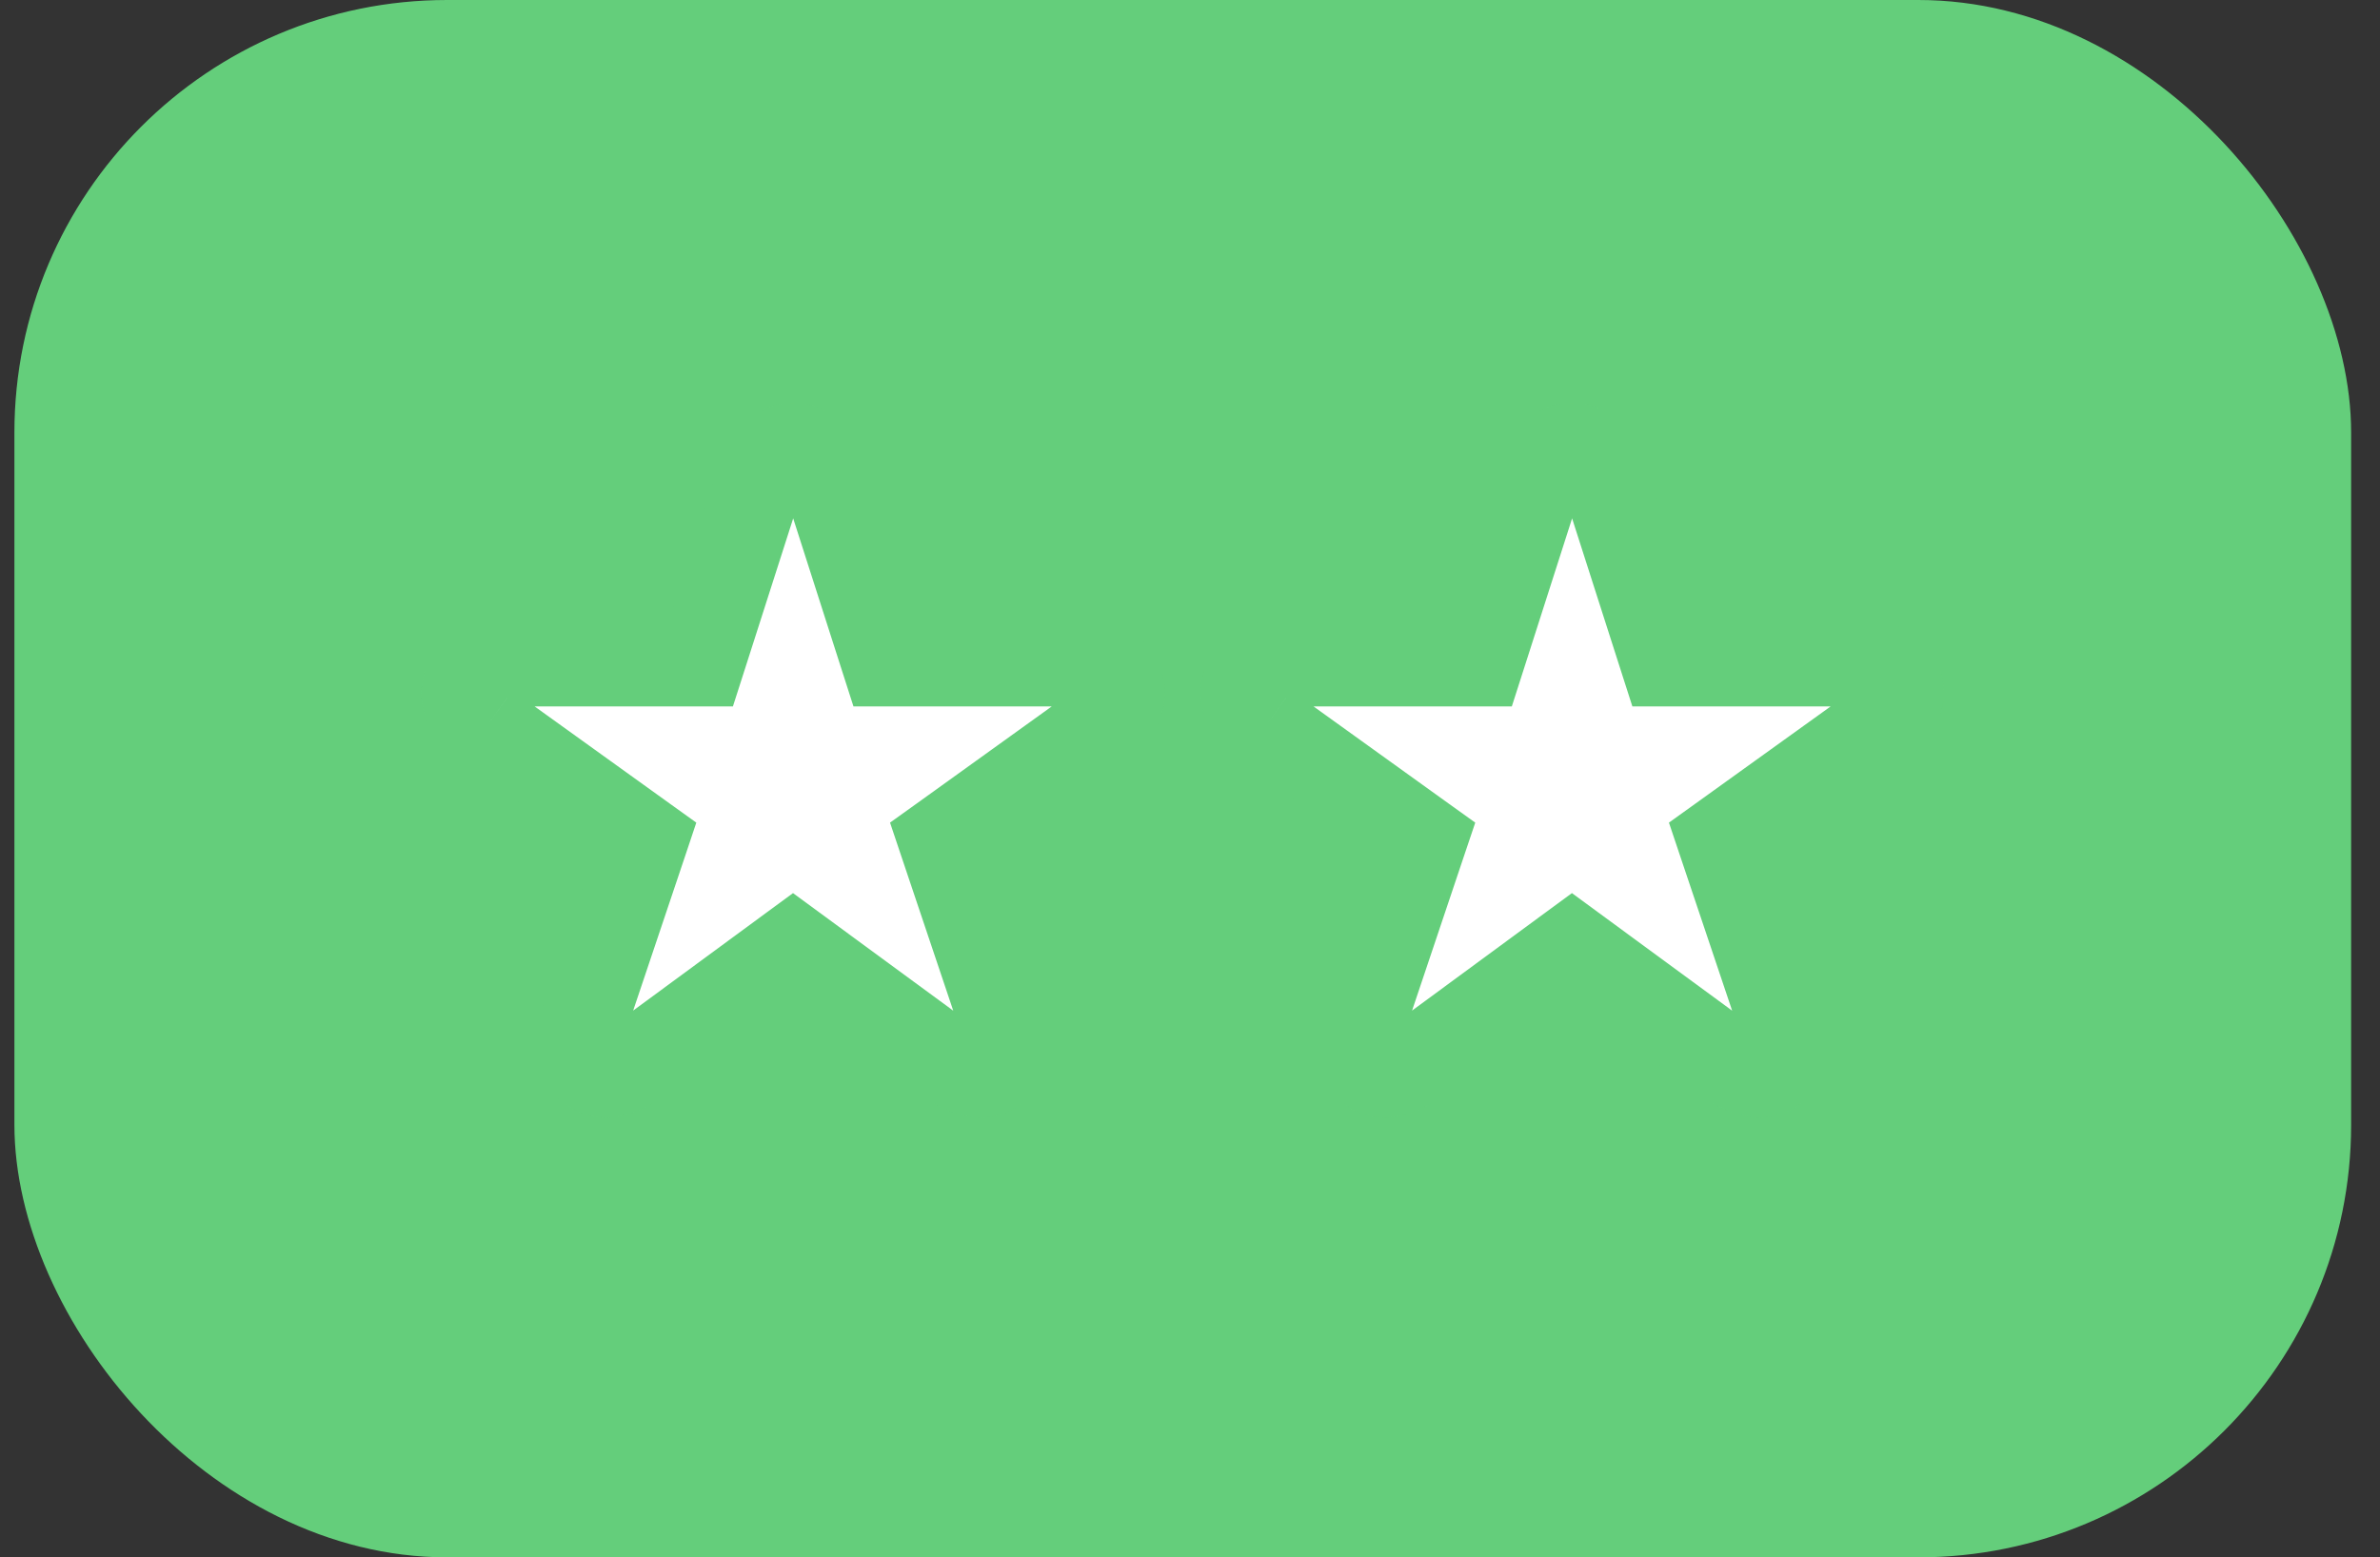 <svg width="55" height="36" viewBox="0 0 55 36" fill="none" xmlns="http://www.w3.org/2000/svg">
<rect x="0" y="0" width="55" height="36" fill="#333333" stroke="none"/>
<rect x="0.333" width="54" height="36" rx="10" fill="#64CE7B"/>
<mask id="path-2-outside-1_9821_7809" maskUnits="userSpaceOnUse" x="9.333" y="9" width="18" height="17" fill="black">
<rect fill="white" x="9.333" y="9" width="18" height="17"/>
<path d="M13.651 24.709C13.509 24.604 13.423 24.463 13.391 24.285C13.364 24.107 13.393 23.895 13.48 23.649L14.909 19.398L11.258 16.773C11.044 16.622 10.896 16.467 10.814 16.308C10.732 16.148 10.718 15.984 10.773 15.815C10.828 15.651 10.935 15.531 11.094 15.453C11.254 15.371 11.466 15.33 11.73 15.33H16.207L17.568 11.085C17.65 10.834 17.752 10.645 17.875 10.518C18.003 10.39 18.153 10.326 18.326 10.326C18.504 10.326 18.655 10.39 18.778 10.518C18.905 10.645 19.01 10.834 19.092 11.085L20.453 15.33H24.93C25.194 15.33 25.406 15.371 25.566 15.453C25.725 15.531 25.832 15.651 25.887 15.815C25.942 15.984 25.928 16.148 25.846 16.308C25.764 16.467 25.616 16.622 25.402 16.773L21.751 19.398L23.18 23.649C23.267 23.895 23.294 24.107 23.262 24.285C23.235 24.463 23.15 24.604 23.009 24.709C22.868 24.818 22.708 24.855 22.531 24.818C22.353 24.787 22.159 24.695 21.95 24.545L18.326 21.886L14.71 24.545C14.501 24.695 14.307 24.787 14.129 24.818C13.951 24.855 13.792 24.818 13.651 24.709Z"/>
</mask>
<path d="M13.651 24.709C13.509 24.604 13.423 24.463 13.391 24.285C13.364 24.107 13.393 23.895 13.48 23.649L14.909 19.398L11.258 16.773C11.044 16.622 10.896 16.467 10.814 16.308C10.732 16.148 10.718 15.984 10.773 15.815C10.828 15.651 10.935 15.531 11.094 15.453C11.254 15.371 11.466 15.33 11.73 15.33H16.207L17.568 11.085C17.65 10.834 17.752 10.645 17.875 10.518C18.003 10.39 18.153 10.326 18.326 10.326C18.504 10.326 18.655 10.39 18.778 10.518C18.905 10.645 19.01 10.834 19.092 11.085L20.453 15.33H24.93C25.194 15.33 25.406 15.371 25.566 15.453C25.725 15.531 25.832 15.651 25.887 15.815C25.942 15.984 25.928 16.148 25.846 16.308C25.764 16.467 25.616 16.622 25.402 16.773L21.751 19.398L23.18 23.649C23.267 23.895 23.294 24.107 23.262 24.285C23.235 24.463 23.15 24.604 23.009 24.709C22.868 24.818 22.708 24.855 22.531 24.818C22.353 24.787 22.159 24.695 21.95 24.545L18.326 21.886L14.71 24.545C14.501 24.695 14.307 24.787 14.129 24.818C13.951 24.855 13.792 24.818 13.651 24.709Z" fill="white"/>
<path d="M13.651 24.709L14.263 23.918L14.255 23.912L14.247 23.906L13.651 24.709ZM13.391 24.285L12.403 24.437L12.405 24.45L12.407 24.462L13.391 24.285ZM13.48 23.649L14.423 23.981L14.425 23.975L14.428 23.968L13.48 23.649ZM14.909 19.398L15.857 19.716L16.091 19.016L15.492 18.586L14.909 19.398ZM11.258 16.773L11.842 15.96L11.833 15.954L11.258 16.773ZM10.773 15.815L9.824 15.499L9.822 15.507L10.773 15.815ZM11.094 15.453L11.531 16.353L11.541 16.348L11.552 16.342L11.094 15.453ZM16.207 15.33V16.33H16.937L17.16 15.635L16.207 15.33ZM17.568 11.085L16.617 10.774L16.615 10.78L17.568 11.085ZM17.875 10.518L17.168 9.81L17.162 9.817L17.155 9.823L17.875 10.518ZM18.778 10.518L18.058 11.212L18.064 11.218L18.071 11.225L18.778 10.518ZM19.092 11.085L20.044 10.78L20.043 10.774L19.092 11.085ZM20.453 15.33L19.5 15.635L19.723 16.33H20.453V15.33ZM25.566 15.453L25.108 16.342L25.119 16.348L25.129 16.353L25.566 15.453ZM25.887 15.815L26.838 15.507L26.836 15.499L25.887 15.815ZM25.402 16.773L24.827 15.954L24.818 15.961L25.402 16.773ZM21.751 19.398L21.168 18.586L20.568 19.016L20.803 19.716L21.751 19.398ZM23.18 23.649L22.232 23.968L22.234 23.975L22.237 23.981L23.18 23.649ZM23.262 24.285L22.278 24.108L22.276 24.121L22.274 24.133L23.262 24.285ZM23.009 24.709L22.413 23.906L22.405 23.912L22.397 23.918L23.009 24.709ZM22.531 24.818L22.732 23.839L22.72 23.836L22.707 23.834L22.531 24.818ZM21.95 24.545L21.358 25.351L21.367 25.358L21.95 24.545ZM18.326 21.886L18.918 21.08L18.326 20.645L17.734 21.08L18.326 21.886ZM14.71 24.545L15.293 25.358L15.303 25.351L14.71 24.545ZM14.129 24.818L13.953 23.834L13.94 23.836L13.928 23.839L14.129 24.818ZM13.651 24.709L14.247 23.906C14.272 23.925 14.305 23.957 14.332 24.002C14.36 24.047 14.371 24.086 14.375 24.108L13.391 24.285L12.407 24.462C12.482 24.883 12.703 25.251 13.055 25.512L13.651 24.709ZM13.391 24.285L14.379 24.133C14.383 24.157 14.379 24.159 14.383 24.131C14.387 24.104 14.397 24.055 14.423 23.981L13.48 23.649L12.537 23.317C12.418 23.654 12.341 24.04 12.403 24.437L13.391 24.285ZM13.48 23.649L14.428 23.968L15.857 19.716L14.909 19.398L13.961 19.079L12.532 23.331L13.48 23.649ZM14.909 19.398L15.492 18.586L11.842 15.961L11.258 16.773L10.674 17.584L14.325 20.209L14.909 19.398ZM11.258 16.773L11.833 15.954C11.768 15.909 11.73 15.874 11.709 15.852C11.689 15.831 11.693 15.83 11.703 15.85L10.814 16.308L9.925 16.765C10.107 17.119 10.393 17.387 10.684 17.591L11.258 16.773ZM10.814 16.308L11.703 15.85C11.717 15.877 11.734 15.922 11.739 15.982C11.744 16.042 11.735 16.092 11.724 16.124L10.773 15.815L9.822 15.507C9.684 15.932 9.722 16.372 9.925 16.765L10.814 16.308ZM10.773 15.815L11.722 16.132C11.709 16.169 11.685 16.218 11.642 16.265C11.6 16.313 11.558 16.34 11.531 16.353L11.094 15.453L10.657 14.554C10.262 14.745 9.966 15.073 9.824 15.499L10.773 15.815ZM11.094 15.453L11.552 16.342C11.532 16.352 11.531 16.349 11.563 16.343C11.594 16.337 11.648 16.33 11.73 16.33V15.33V14.33C11.376 14.33 10.989 14.383 10.637 14.564L11.094 15.453ZM11.73 15.33V16.33H16.207V15.33V14.33H11.73V15.33ZM16.207 15.33L17.16 15.635L18.52 11.39L17.568 11.085L16.615 10.78L15.255 15.025L16.207 15.33ZM17.568 11.085L18.518 11.396C18.544 11.316 18.568 11.263 18.585 11.232C18.602 11.2 18.608 11.198 18.595 11.212L17.875 10.518L17.155 9.823C16.889 10.1 16.725 10.444 16.617 10.774L17.568 11.085ZM17.875 10.518L18.582 11.225C18.565 11.242 18.529 11.271 18.474 11.295C18.419 11.318 18.366 11.326 18.326 11.326V10.326V9.326C17.876 9.326 17.475 9.504 17.168 9.81L17.875 10.518ZM18.326 10.326V11.326C18.293 11.326 18.241 11.32 18.182 11.295C18.123 11.27 18.082 11.236 18.058 11.212L18.778 10.518L19.498 9.823C19.186 9.5 18.775 9.326 18.326 9.326V10.326ZM18.778 10.518L18.071 11.225C18.057 11.211 18.061 11.211 18.077 11.24C18.093 11.269 18.116 11.318 18.142 11.396L19.092 11.085L20.043 10.774C19.933 10.438 19.763 10.088 19.485 9.81L18.778 10.518ZM19.092 11.085L18.14 11.39L19.5 15.635L20.453 15.33L21.405 15.025L20.044 10.78L19.092 11.085ZM20.453 15.33V16.33H24.93V15.33V14.33H20.453V15.33ZM24.93 15.33V16.33C25.012 16.33 25.066 16.337 25.097 16.343C25.128 16.349 25.128 16.352 25.108 16.342L25.566 15.453L26.023 14.564C25.671 14.383 25.284 14.33 24.93 14.33V15.33ZM25.566 15.453L25.129 16.353C25.102 16.34 25.059 16.313 25.018 16.265C24.975 16.218 24.951 16.169 24.938 16.132L25.887 15.815L26.836 15.499C26.694 15.073 26.397 14.745 26.003 14.554L25.566 15.453ZM25.887 15.815L24.936 16.124C24.925 16.092 24.916 16.042 24.921 15.982C24.926 15.922 24.943 15.877 24.957 15.85L25.846 16.308L26.735 16.765C26.938 16.372 26.976 15.932 26.838 15.507L25.887 15.815ZM25.846 16.308L24.957 15.85C24.967 15.83 24.971 15.831 24.951 15.852C24.93 15.874 24.892 15.909 24.827 15.954L25.402 16.773L25.976 17.591C26.267 17.387 26.553 17.119 26.735 16.765L25.846 16.308ZM25.402 16.773L24.818 15.961L21.168 18.586L21.751 19.398L22.335 20.209L25.986 17.584L25.402 16.773ZM21.751 19.398L20.803 19.716L22.232 23.968L23.18 23.649L24.128 23.331L22.699 19.079L21.751 19.398ZM23.18 23.649L22.237 23.981C22.262 24.052 22.271 24.098 22.274 24.121C22.277 24.144 22.273 24.137 22.278 24.108L23.262 24.285L24.246 24.462C24.319 24.055 24.243 23.659 24.123 23.317L23.18 23.649ZM23.262 24.285L22.274 24.133C22.278 24.107 22.29 24.062 22.32 24.012C22.35 23.962 22.385 23.927 22.413 23.906L23.009 24.709L23.605 25.512C23.963 25.247 24.184 24.869 24.25 24.437L23.262 24.285ZM23.009 24.709L22.397 23.918C22.43 23.892 22.486 23.86 22.561 23.843C22.635 23.827 22.696 23.831 22.732 23.839L22.531 24.818L22.33 25.798C22.788 25.892 23.245 25.791 23.621 25.5L23.009 24.709ZM22.531 24.818L22.707 23.834C22.719 23.836 22.71 23.836 22.678 23.821C22.646 23.806 22.598 23.779 22.532 23.732L21.95 24.545L21.367 25.358C21.649 25.56 21.981 25.736 22.354 25.803L22.531 24.818ZM21.95 24.545L22.541 23.739L18.918 21.08L18.326 21.886L17.735 22.692L21.358 25.351L21.95 24.545ZM18.326 21.886L17.734 21.08L14.118 23.739L14.71 24.545L15.303 25.351L18.919 22.691L18.326 21.886ZM14.71 24.545L14.127 23.732C14.062 23.779 14.014 23.806 13.982 23.821C13.95 23.836 13.941 23.836 13.953 23.834L14.129 24.818L14.306 25.803C14.679 25.736 15.011 25.56 15.293 25.358L14.71 24.545ZM14.129 24.818L13.928 23.839C13.964 23.831 14.025 23.827 14.099 23.843C14.174 23.86 14.229 23.892 14.263 23.918L13.651 24.709L13.039 25.5C13.415 25.791 13.872 25.892 14.33 25.798L14.129 24.818Z" fill="#64CE7B" mask="url(#path-2-outside-1_9821_7809)"/>
<mask id="path-4-outside-2_9821_7809" maskUnits="userSpaceOnUse" x="27.333" y="9" width="18" height="17" fill="black">
<rect fill="white" x="27.333" y="9" width="18" height="17"/>
<path d="M31.651 24.709C31.509 24.604 31.423 24.463 31.391 24.285C31.364 24.107 31.393 23.895 31.48 23.649L32.909 19.398L29.258 16.773C29.044 16.622 28.896 16.467 28.814 16.308C28.732 16.148 28.718 15.984 28.773 15.815C28.828 15.651 28.935 15.531 29.094 15.453C29.254 15.371 29.465 15.33 29.73 15.33H34.207L35.568 11.085C35.65 10.834 35.752 10.645 35.875 10.518C36.003 10.39 36.153 10.326 36.327 10.326C36.504 10.326 36.655 10.39 36.778 10.518C36.905 10.645 37.01 10.834 37.092 11.085L38.453 15.33H42.93C43.194 15.33 43.406 15.371 43.566 15.453C43.725 15.531 43.832 15.651 43.887 15.815C43.942 15.984 43.928 16.148 43.846 16.308C43.764 16.467 43.616 16.622 43.402 16.773L39.751 19.398L41.18 23.649C41.267 23.895 41.294 24.107 41.262 24.285C41.235 24.463 41.15 24.604 41.009 24.709C40.868 24.818 40.708 24.855 40.531 24.818C40.353 24.787 40.159 24.695 39.95 24.545L36.327 21.886L32.71 24.545C32.501 24.695 32.307 24.787 32.129 24.818C31.951 24.855 31.792 24.818 31.651 24.709Z"/>
</mask>
<path d="M31.651 24.709C31.509 24.604 31.423 24.463 31.391 24.285C31.364 24.107 31.393 23.895 31.48 23.649L32.909 19.398L29.258 16.773C29.044 16.622 28.896 16.467 28.814 16.308C28.732 16.148 28.718 15.984 28.773 15.815C28.828 15.651 28.935 15.531 29.094 15.453C29.254 15.371 29.465 15.33 29.73 15.33H34.207L35.568 11.085C35.65 10.834 35.752 10.645 35.875 10.518C36.003 10.39 36.153 10.326 36.327 10.326C36.504 10.326 36.655 10.39 36.778 10.518C36.905 10.645 37.01 10.834 37.092 11.085L38.453 15.33H42.93C43.194 15.33 43.406 15.371 43.566 15.453C43.725 15.531 43.832 15.651 43.887 15.815C43.942 15.984 43.928 16.148 43.846 16.308C43.764 16.467 43.616 16.622 43.402 16.773L39.751 19.398L41.18 23.649C41.267 23.895 41.294 24.107 41.262 24.285C41.235 24.463 41.15 24.604 41.009 24.709C40.868 24.818 40.708 24.855 40.531 24.818C40.353 24.787 40.159 24.695 39.95 24.545L36.327 21.886L32.71 24.545C32.501 24.695 32.307 24.787 32.129 24.818C31.951 24.855 31.792 24.818 31.651 24.709Z" fill="white"/>
<path d="M31.651 24.709L32.263 23.918L32.255 23.912L32.247 23.906L31.651 24.709ZM31.391 24.285L30.403 24.437L30.404 24.45L30.407 24.462L31.391 24.285ZM31.48 23.649L32.423 23.981L32.425 23.975L32.428 23.968L31.48 23.649ZM32.909 19.398L33.856 19.716L34.092 19.016L33.492 18.586L32.909 19.398ZM29.258 16.773L29.842 15.96L29.833 15.954L29.258 16.773ZM28.773 15.815L27.824 15.499L27.822 15.507L28.773 15.815ZM29.094 15.453L29.531 16.353L29.541 16.348L29.552 16.342L29.094 15.453ZM34.207 15.33V16.33H34.937L35.16 15.635L34.207 15.33ZM35.568 11.085L34.617 10.774L34.615 10.78L35.568 11.085ZM35.875 10.518L35.168 9.81L35.162 9.817L35.156 9.823L35.875 10.518ZM36.778 10.518L36.058 11.212L36.064 11.218L36.071 11.225L36.778 10.518ZM37.092 11.085L38.044 10.78L38.043 10.774L37.092 11.085ZM38.453 15.33L37.5 15.635L37.723 16.33H38.453V15.33ZM43.566 15.453L43.108 16.342L43.119 16.348L43.129 16.353L43.566 15.453ZM43.887 15.815L44.838 15.507L44.836 15.499L43.887 15.815ZM43.402 16.773L42.827 15.954L42.818 15.961L43.402 16.773ZM39.751 19.398L39.167 18.586L38.568 19.016L38.803 19.716L39.751 19.398ZM41.18 23.649L40.232 23.968L40.234 23.975L40.237 23.981L41.18 23.649ZM41.262 24.285L40.278 24.108L40.276 24.121L40.274 24.133L41.262 24.285ZM41.009 24.709L40.413 23.906L40.405 23.912L40.397 23.918L41.009 24.709ZM40.531 24.818L40.732 23.839L40.719 23.836L40.707 23.834L40.531 24.818ZM39.95 24.545L39.358 25.351L39.367 25.358L39.95 24.545ZM36.327 21.886L36.918 21.08L36.326 20.645L35.734 21.08L36.327 21.886ZM32.71 24.545L33.293 25.358L33.303 25.351L32.71 24.545ZM32.129 24.818L31.953 23.834L31.94 23.836L31.928 23.839L32.129 24.818ZM31.651 24.709L32.247 23.906C32.272 23.925 32.305 23.957 32.333 24.002C32.36 24.047 32.371 24.086 32.375 24.108L31.391 24.285L30.407 24.462C30.482 24.883 30.703 25.251 31.055 25.512L31.651 24.709ZM31.391 24.285L32.379 24.133C32.383 24.157 32.379 24.159 32.383 24.131C32.387 24.104 32.397 24.055 32.423 23.981L31.48 23.649L30.537 23.317C30.418 23.654 30.341 24.04 30.403 24.437L31.391 24.285ZM31.48 23.649L32.428 23.968L33.856 19.716L32.909 19.398L31.961 19.079L30.532 23.331L31.48 23.649ZM32.909 19.398L33.492 18.586L29.842 15.961L29.258 16.773L28.674 17.584L32.325 20.209L32.909 19.398ZM29.258 16.773L29.833 15.954C29.768 15.909 29.73 15.874 29.709 15.852C29.689 15.831 29.693 15.83 29.703 15.85L28.814 16.308L27.925 16.765C28.107 17.119 28.393 17.387 28.683 17.591L29.258 16.773ZM28.814 16.308L29.703 15.85C29.717 15.877 29.734 15.922 29.739 15.982C29.744 16.042 29.735 16.092 29.724 16.124L28.773 15.815L27.822 15.507C27.684 15.932 27.722 16.372 27.925 16.765L28.814 16.308ZM28.773 15.815L29.721 16.132C29.709 16.169 29.685 16.218 29.642 16.265C29.6 16.313 29.558 16.34 29.531 16.353L29.094 15.453L28.657 14.554C28.262 14.745 27.966 15.073 27.824 15.499L28.773 15.815ZM29.094 15.453L29.552 16.342C29.532 16.352 29.532 16.349 29.563 16.343C29.594 16.337 29.648 16.33 29.73 16.33V15.33V14.33C29.376 14.33 28.989 14.383 28.637 14.564L29.094 15.453ZM29.73 15.33V16.33H34.207V15.33V14.33H29.73V15.33ZM34.207 15.33L35.16 15.635L36.52 11.39L35.568 11.085L34.615 10.78L33.255 15.025L34.207 15.33ZM35.568 11.085L36.518 11.396C36.544 11.316 36.568 11.263 36.585 11.232C36.602 11.2 36.608 11.198 36.595 11.212L35.875 10.518L35.156 9.823C34.889 10.1 34.725 10.444 34.617 10.774L35.568 11.085ZM35.875 10.518L36.583 11.225C36.565 11.242 36.529 11.271 36.474 11.295C36.419 11.318 36.366 11.326 36.327 11.326V10.326V9.326C35.876 9.326 35.475 9.504 35.168 9.81L35.875 10.518ZM36.327 10.326V11.326C36.293 11.326 36.241 11.32 36.182 11.295C36.123 11.27 36.082 11.236 36.058 11.212L36.778 10.518L37.498 9.823C37.185 9.5 36.775 9.326 36.327 9.326V10.326ZM36.778 10.518L36.071 11.225C36.057 11.211 36.062 11.211 36.077 11.24C36.093 11.269 36.116 11.318 36.142 11.396L37.092 11.085L38.043 10.774C37.932 10.438 37.763 10.088 37.485 9.81L36.778 10.518ZM37.092 11.085L36.14 11.39L37.5 15.635L38.453 15.33L39.405 15.025L38.044 10.78L37.092 11.085ZM38.453 15.33V16.33H42.93V15.33V14.33H38.453V15.33ZM42.93 15.33V16.33C43.012 16.33 43.066 16.337 43.097 16.343C43.128 16.349 43.128 16.352 43.108 16.342L43.566 15.453L44.023 14.564C43.671 14.383 43.284 14.33 42.93 14.33V15.33ZM43.566 15.453L43.129 16.353C43.102 16.34 43.059 16.313 43.018 16.265C42.975 16.218 42.951 16.169 42.938 16.132L43.887 15.815L44.836 15.499C44.694 15.073 44.397 14.745 44.003 14.554L43.566 15.453ZM43.887 15.815L42.936 16.124C42.925 16.092 42.916 16.042 42.921 15.982C42.926 15.922 42.943 15.877 42.957 15.85L43.846 16.308L44.735 16.765C44.938 16.372 44.976 15.932 44.838 15.507L43.887 15.815ZM43.846 16.308L42.957 15.85C42.967 15.83 42.971 15.831 42.951 15.852C42.93 15.874 42.892 15.909 42.827 15.954L43.402 16.773L43.976 17.591C44.267 17.387 44.553 17.119 44.735 16.765L43.846 16.308ZM43.402 16.773L42.818 15.961L39.167 18.586L39.751 19.398L40.335 20.209L43.986 17.584L43.402 16.773ZM39.751 19.398L38.803 19.716L40.232 23.968L41.18 23.649L42.128 23.331L40.699 19.079L39.751 19.398ZM41.18 23.649L40.237 23.981C40.262 24.052 40.271 24.098 40.274 24.121C40.277 24.144 40.273 24.137 40.278 24.108L41.262 24.285L42.246 24.462C42.319 24.055 42.243 23.659 42.123 23.317L41.18 23.649ZM41.262 24.285L40.274 24.133C40.278 24.107 40.29 24.062 40.32 24.012C40.35 23.962 40.385 23.927 40.413 23.906L41.009 24.709L41.605 25.512C41.963 25.247 42.184 24.869 42.251 24.437L41.262 24.285ZM41.009 24.709L40.397 23.918C40.431 23.892 40.486 23.86 40.561 23.843C40.635 23.827 40.696 23.831 40.732 23.839L40.531 24.818L40.33 25.798C40.788 25.892 41.245 25.791 41.621 25.5L41.009 24.709ZM40.531 24.818L40.707 23.834C40.719 23.836 40.71 23.836 40.678 23.821C40.646 23.806 40.598 23.779 40.532 23.732L39.95 24.545L39.367 25.358C39.649 25.56 39.981 25.736 40.354 25.803L40.531 24.818ZM39.95 24.545L40.541 23.739L36.918 21.08L36.327 21.886L35.735 22.692L39.358 25.351L39.95 24.545ZM36.327 21.886L35.734 21.08L32.118 23.739L32.71 24.545L33.303 25.351L36.919 22.691L36.327 21.886ZM32.71 24.545L32.127 23.732C32.062 23.779 32.014 23.806 31.982 23.821C31.95 23.836 31.941 23.836 31.953 23.834L32.129 24.818L32.306 25.803C32.679 25.736 33.011 25.56 33.293 25.358L32.71 24.545ZM32.129 24.818L31.928 23.839C31.964 23.831 32.025 23.827 32.099 23.843C32.174 23.86 32.229 23.892 32.263 23.918L31.651 24.709L31.039 25.5C31.415 25.791 31.872 25.892 32.33 25.798L32.129 24.818Z" fill="#64CE7B" mask="url(#path-4-outside-2_9821_7809)"/>
</svg>
